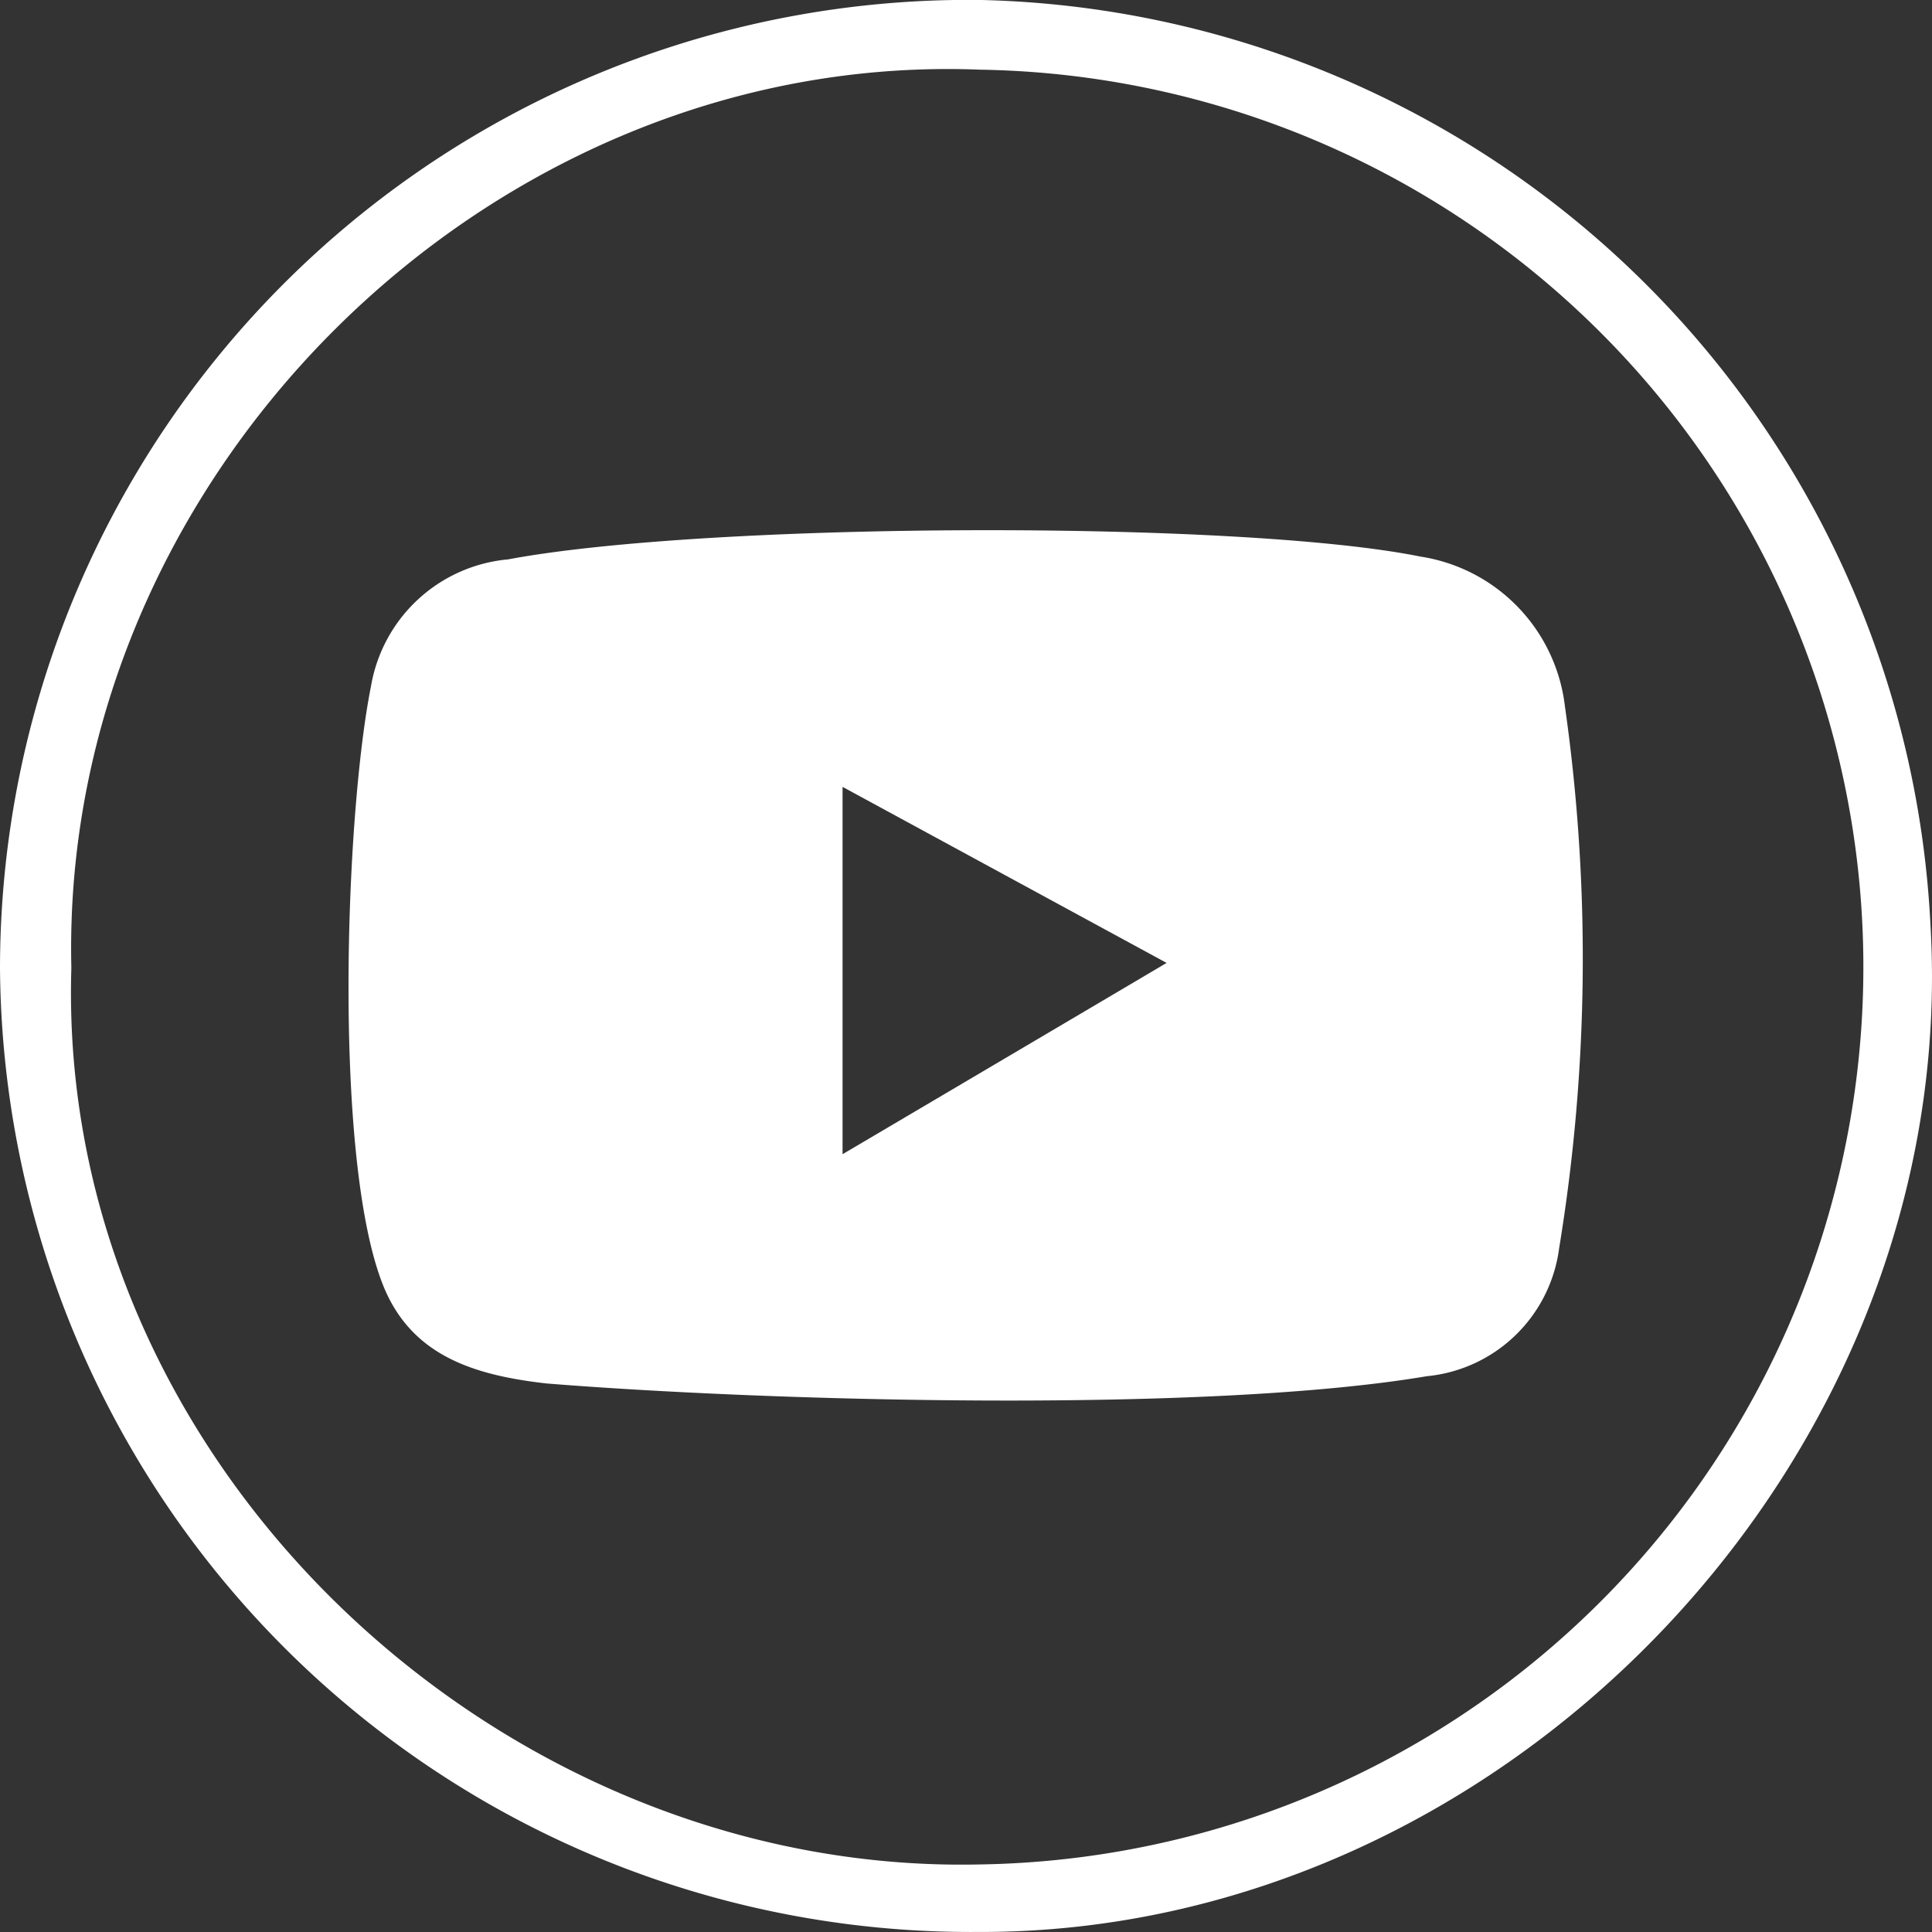<svg id="Group_25" data-name="Group 25" xmlns="http://www.w3.org/2000/svg" xmlns:xlink="http://www.w3.org/1999/xlink" width="41.318" height="41.318" viewBox="0 0 41.318 41.318">
  <rect x="0" y="0" width="41.318" height="41.318" fill="#333333" stroke="none"/>
  <defs>
    <clipPath id="clip-path">
      <rect id="Rectangle_5" data-name="Rectangle 5" width="41.318" height="41.318" fill="#fff"/>
    </clipPath>
  </defs>
  <g id="Group_9" data-name="Group 9" clip-path="url(#clip-path)">
    <path id="Path_7" data-name="Path 7" d="M20.912,39.875C10.6,40.081,1.2,31.239,1.526,20.7,1.279,10.167,10.477,1.077,20.953,1.491a19.194,19.194,0,0,1-.041,38.384M0,20.7A20.763,20.763,0,0,0,20.912,41.318c11.3.044,21.036-10.161,20.374-21.52A20.817,20.817,0,0,0,20.953,0,20.721,20.721,0,0,0,0,20.7" transform="translate(0 -0.001)" fill="#fff"/>
    <path id="Path_8" data-name="Path 8" d="M83.164,123.81c0-2.507,0-5.411,0-7.857l6.93,3.765c-.182.109-6.826,4.031-6.93,4.091m-7.185-12.718a3.274,3.274,0,0,0-2.9,2.711c-.555,2.773-.811,10.112.255,12.8.6,1.512,1.935,1.933,3.5,2.11,4.713.38,14.085.644,18.824-.155a3.159,3.159,0,0,0,2.831-2.738,38.231,38.231,0,0,0,.122-11.6,3.672,3.672,0,0,0-3.089-3.191c-3.843-.779-15.262-.746-19.543.066" transform="translate(-65.145 -99.125)" fill="#fff" fill-rule="evenodd"/>
  </g>
</svg>
